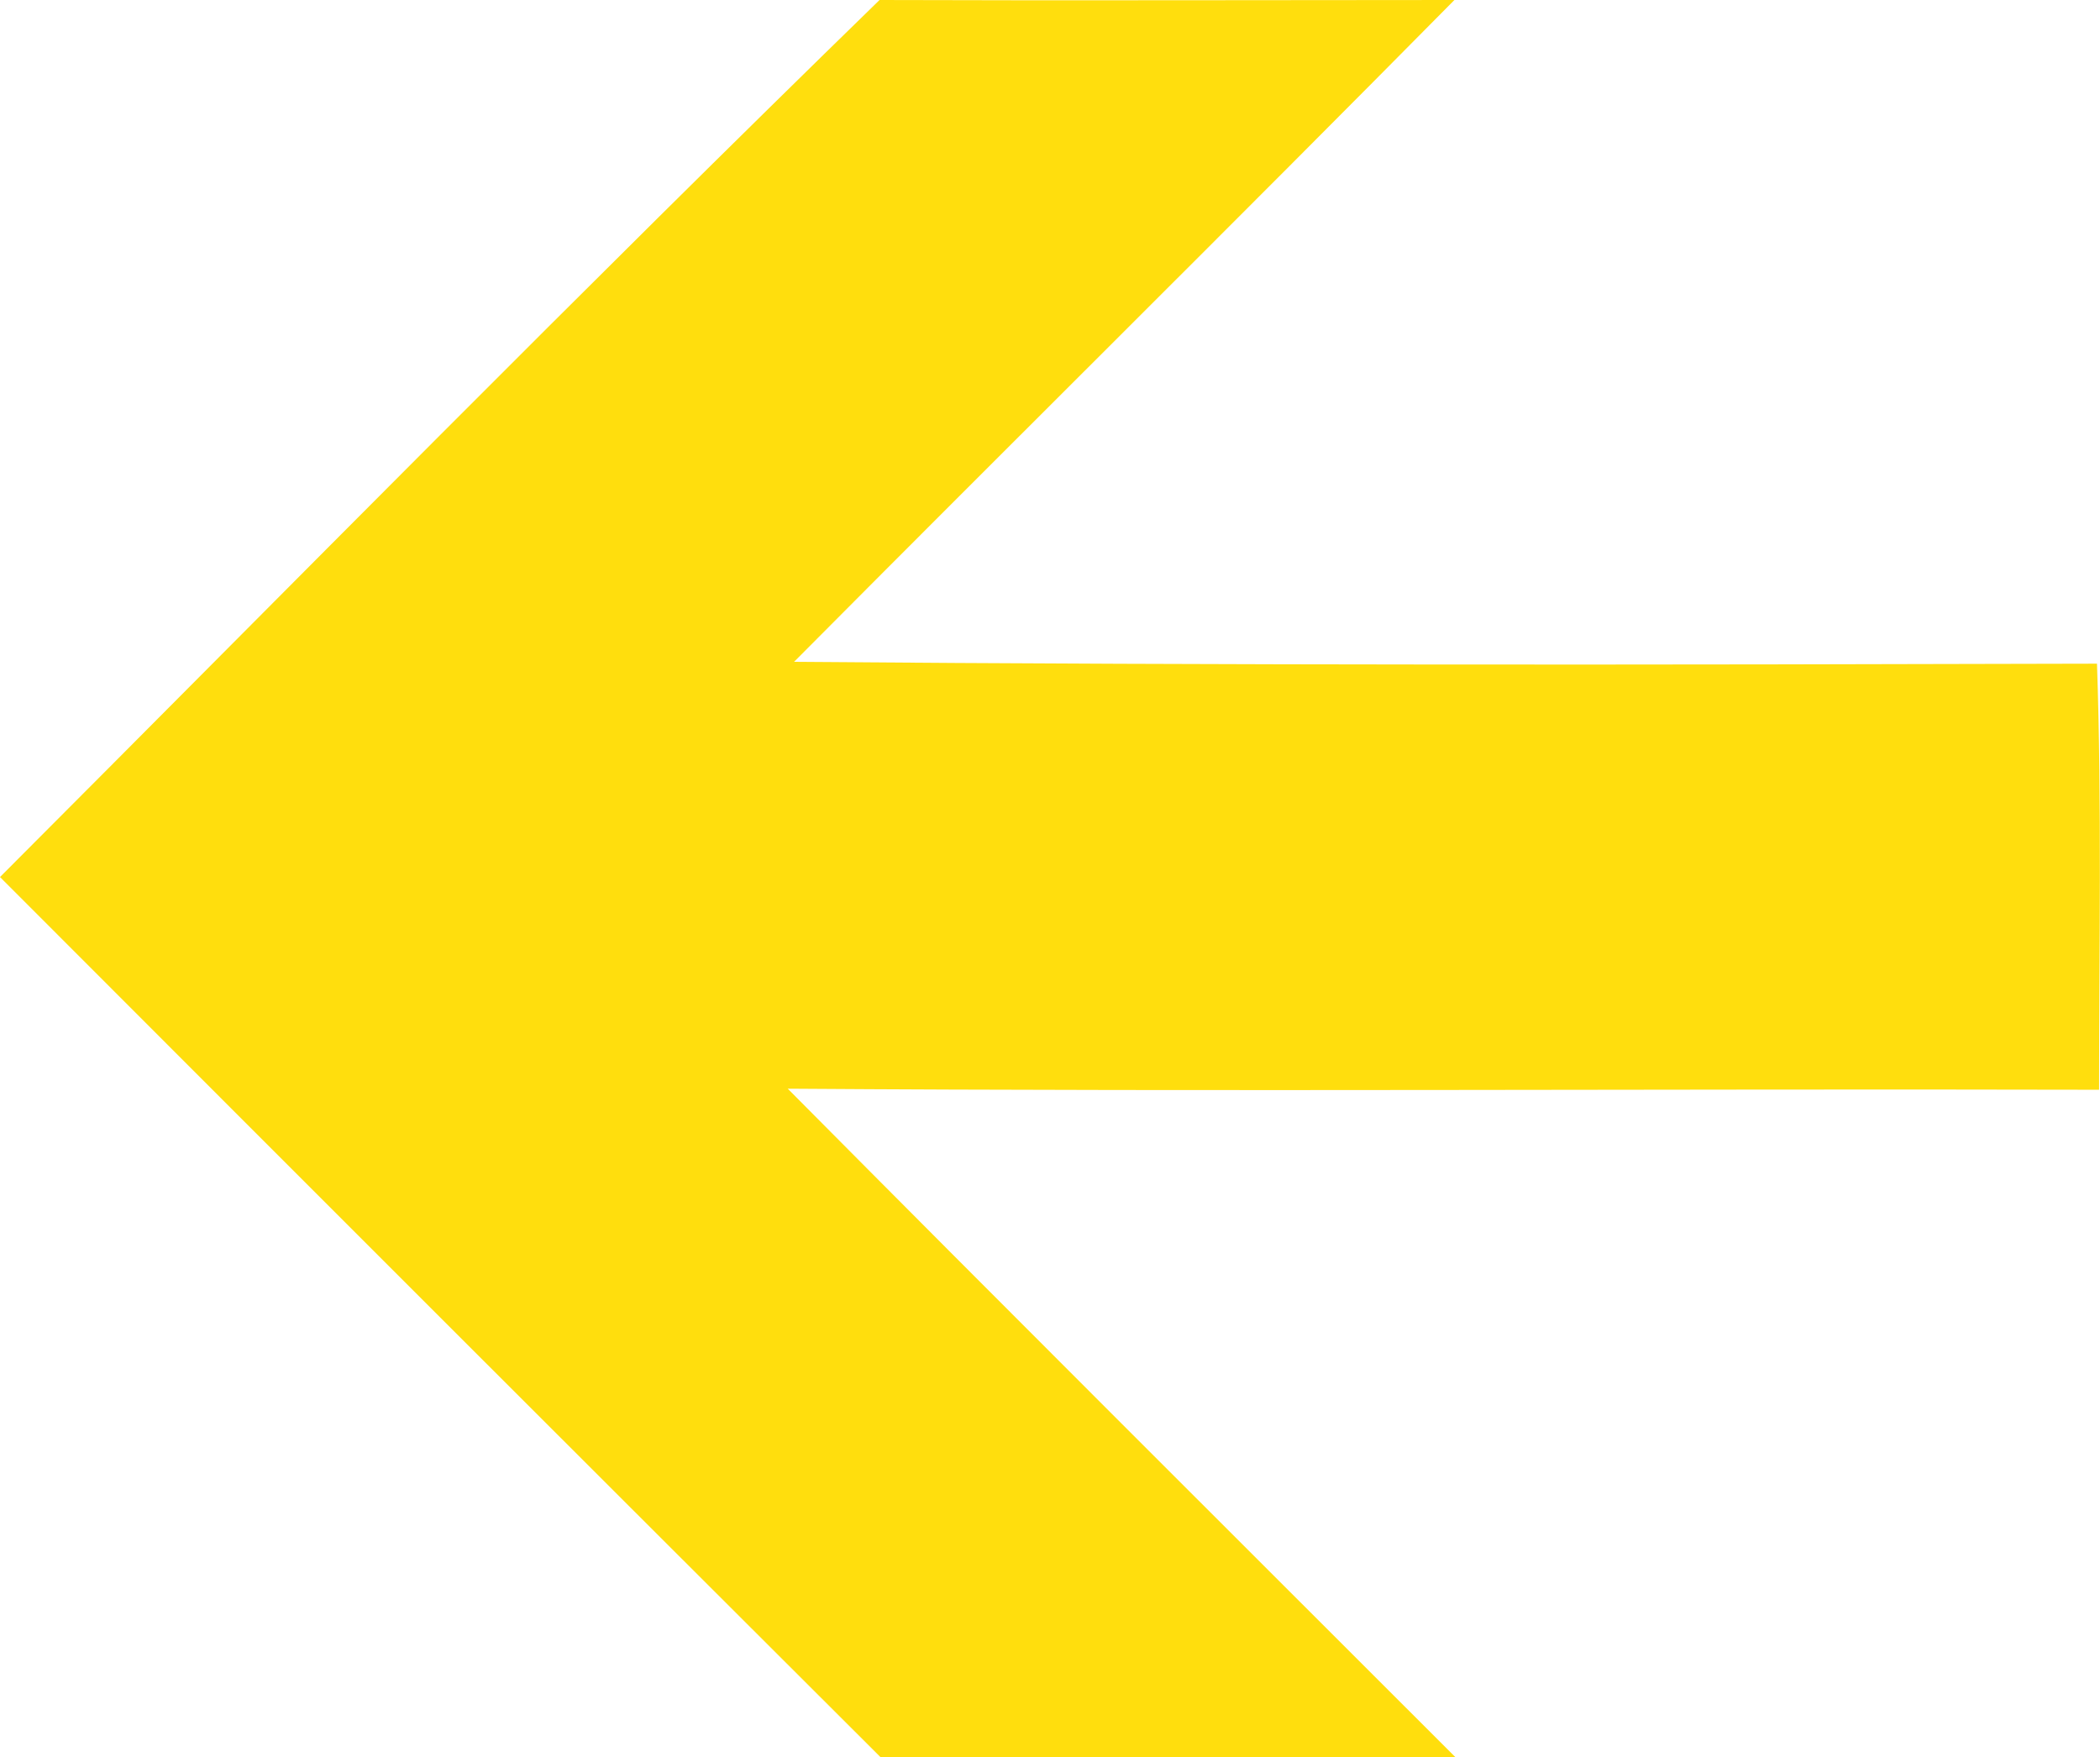 <?xml version="1.0" encoding="UTF-8"?> <svg xmlns="http://www.w3.org/2000/svg" id="Слой_1" data-name="Слой 1" viewBox="0 0 160.4 134.25"> <defs> <style>.cls-1{fill:#ffde0d;}</style> </defs> <path class="cls-1" d="M111.09,0C96.45,0,81.81.05,67.18,0,44.52,22.07,22.34,44.62,0,67q33.6,33.65,67.26,67.24,22,0,43.91,0c-17-17-34.06-34-51-51.07,33.39.23,66.77,0,100.16.08,0-10.85.21-21.71-.16-32.55-33.17.09-66.36.13-99.52-.14C77.43,33.67,94.35,16.94,111.09,0"></path> </svg> 